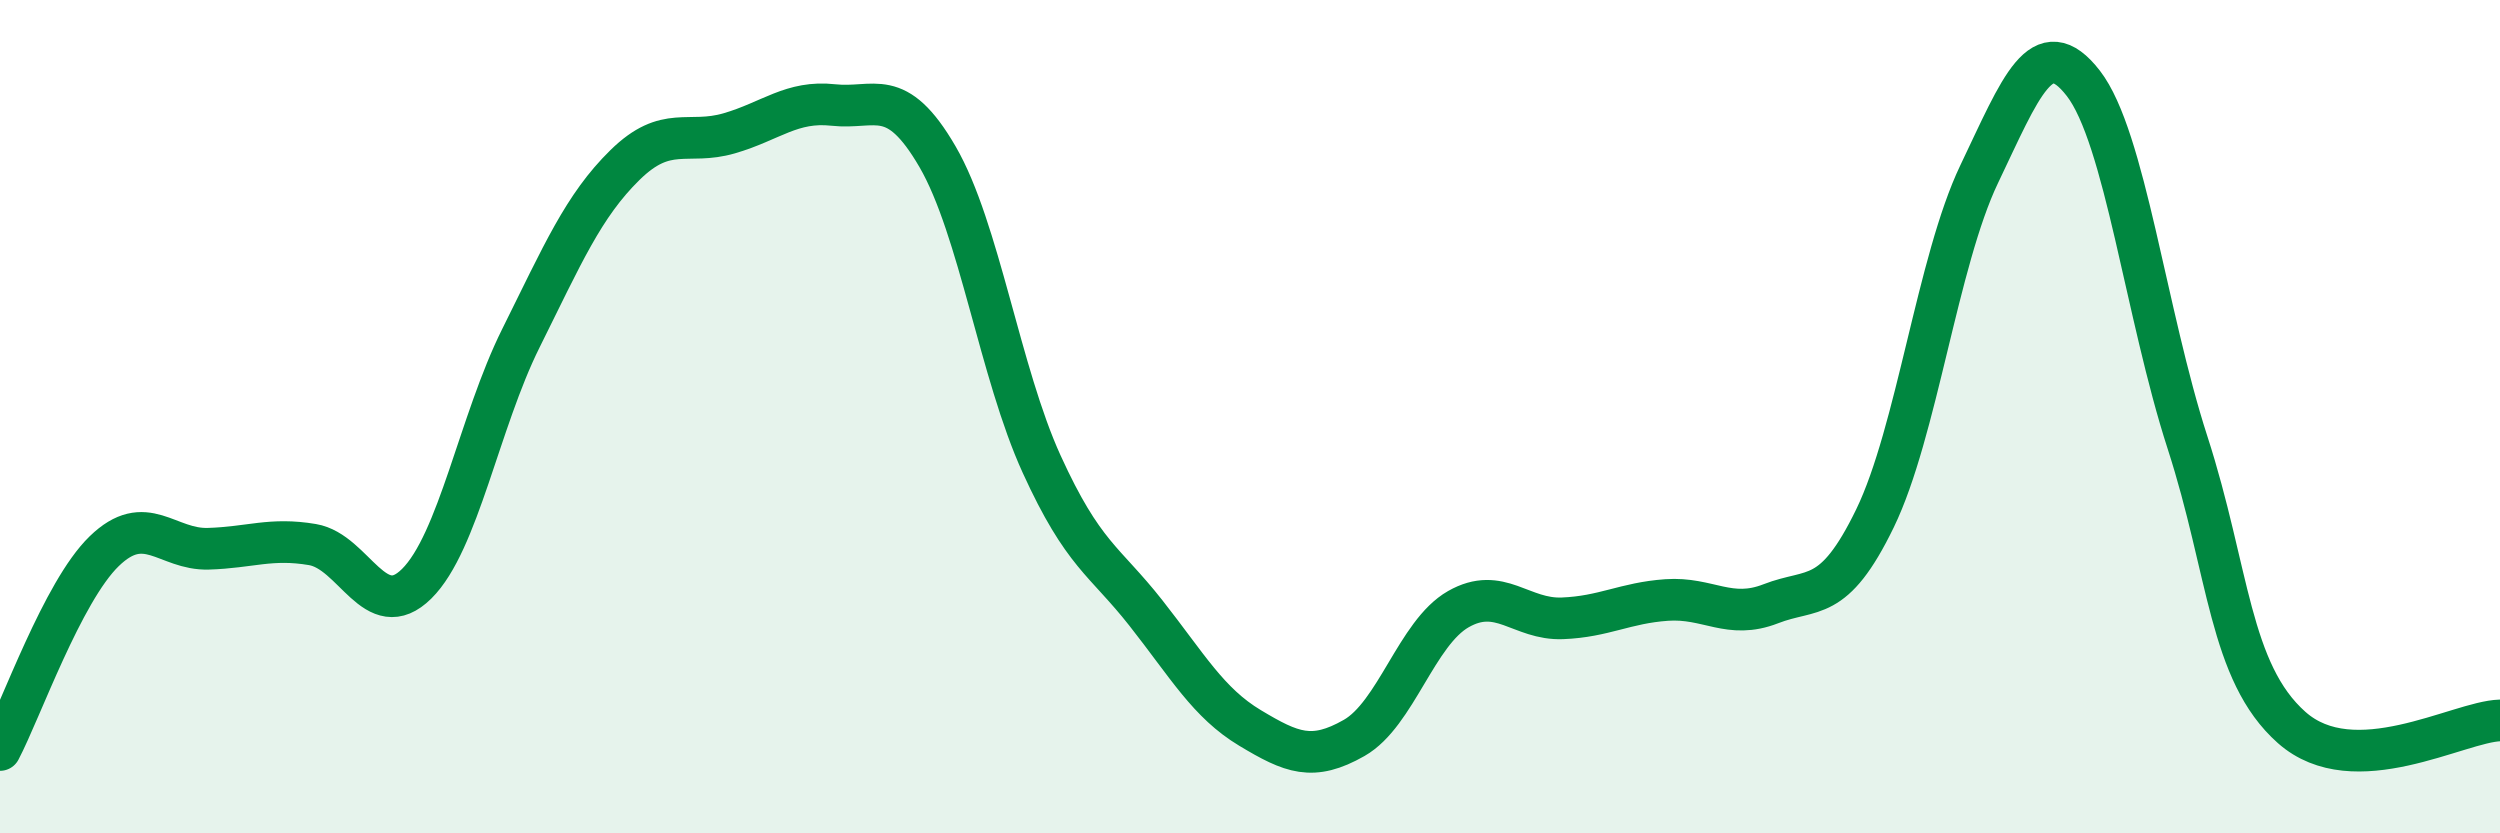 
    <svg width="60" height="20" viewBox="0 0 60 20" xmlns="http://www.w3.org/2000/svg">
      <path
        d="M 0,18 C 0.5,17.05 1.5,14.2 2.5,13.23 C 3.5,12.26 4,13.2 5,13.17 C 6,13.14 6.5,12.9 7.5,13.07 C 8.5,13.24 9,15 10,14.01 C 11,13.02 11.5,10.13 12.5,8.12 C 13.5,6.11 14,4.94 15,3.96 C 16,2.98 16.5,3.49 17.5,3.2 C 18.5,2.91 19,2.41 20,2.52 C 21,2.63 21.5,2.04 22.5,3.76 C 23.5,5.48 24,8.95 25,11.14 C 26,13.33 26.5,13.44 27.5,14.71 C 28.5,15.98 29,16.87 30,17.47 C 31,18.07 31.5,18.28 32.5,17.71 C 33.5,17.14 34,15.19 35,14.62 C 36,14.05 36.5,14.88 37.5,14.84 C 38.5,14.8 39,14.47 40,14.4 C 41,14.33 41.5,14.88 42.5,14.49 C 43.5,14.1 44,14.5 45,12.44 C 46,10.38 46.5,6.27 47.5,4.18 C 48.5,2.09 49,0.71 50,2 C 51,3.29 51.5,7.53 52.5,10.62 C 53.5,13.71 53.5,16.13 55,17.46 C 56.5,18.79 59,17.32 60,17.29L60 20L0 20Z"
        fill="#008740"
        opacity="0.1"
        stroke-linecap="round"
        stroke-linejoin="round"
      />
      <path
        d="M 0,18 C 0.5,17.05 1.5,14.2 2.5,13.23 C 3.5,12.26 4,13.2 5,13.17 C 6,13.14 6.5,12.9 7.5,13.07 C 8.5,13.24 9,15 10,14.01 C 11,13.02 11.5,10.13 12.5,8.12 C 13.5,6.11 14,4.94 15,3.96 C 16,2.98 16.5,3.49 17.5,3.2 C 18.5,2.91 19,2.41 20,2.52 C 21,2.63 21.5,2.04 22.5,3.76 C 23.5,5.48 24,8.95 25,11.14 C 26,13.33 26.5,13.44 27.5,14.71 C 28.5,15.98 29,16.87 30,17.47 C 31,18.07 31.5,18.28 32.5,17.71 C 33.5,17.14 34,15.19 35,14.62 C 36,14.05 36.5,14.88 37.5,14.84 C 38.5,14.8 39,14.47 40,14.4 C 41,14.33 41.5,14.88 42.5,14.49 C 43.5,14.1 44,14.5 45,12.44 C 46,10.38 46.5,6.27 47.5,4.18 C 48.5,2.09 49,0.71 50,2 C 51,3.29 51.5,7.53 52.5,10.62 C 53.5,13.71 53.5,16.13 55,17.46 C 56.5,18.79 59,17.32 60,17.29"
        stroke="#008740"
        stroke-width="1"
        fill="none"
        stroke-linecap="round"
        stroke-linejoin="round"
      />
    </svg>
  